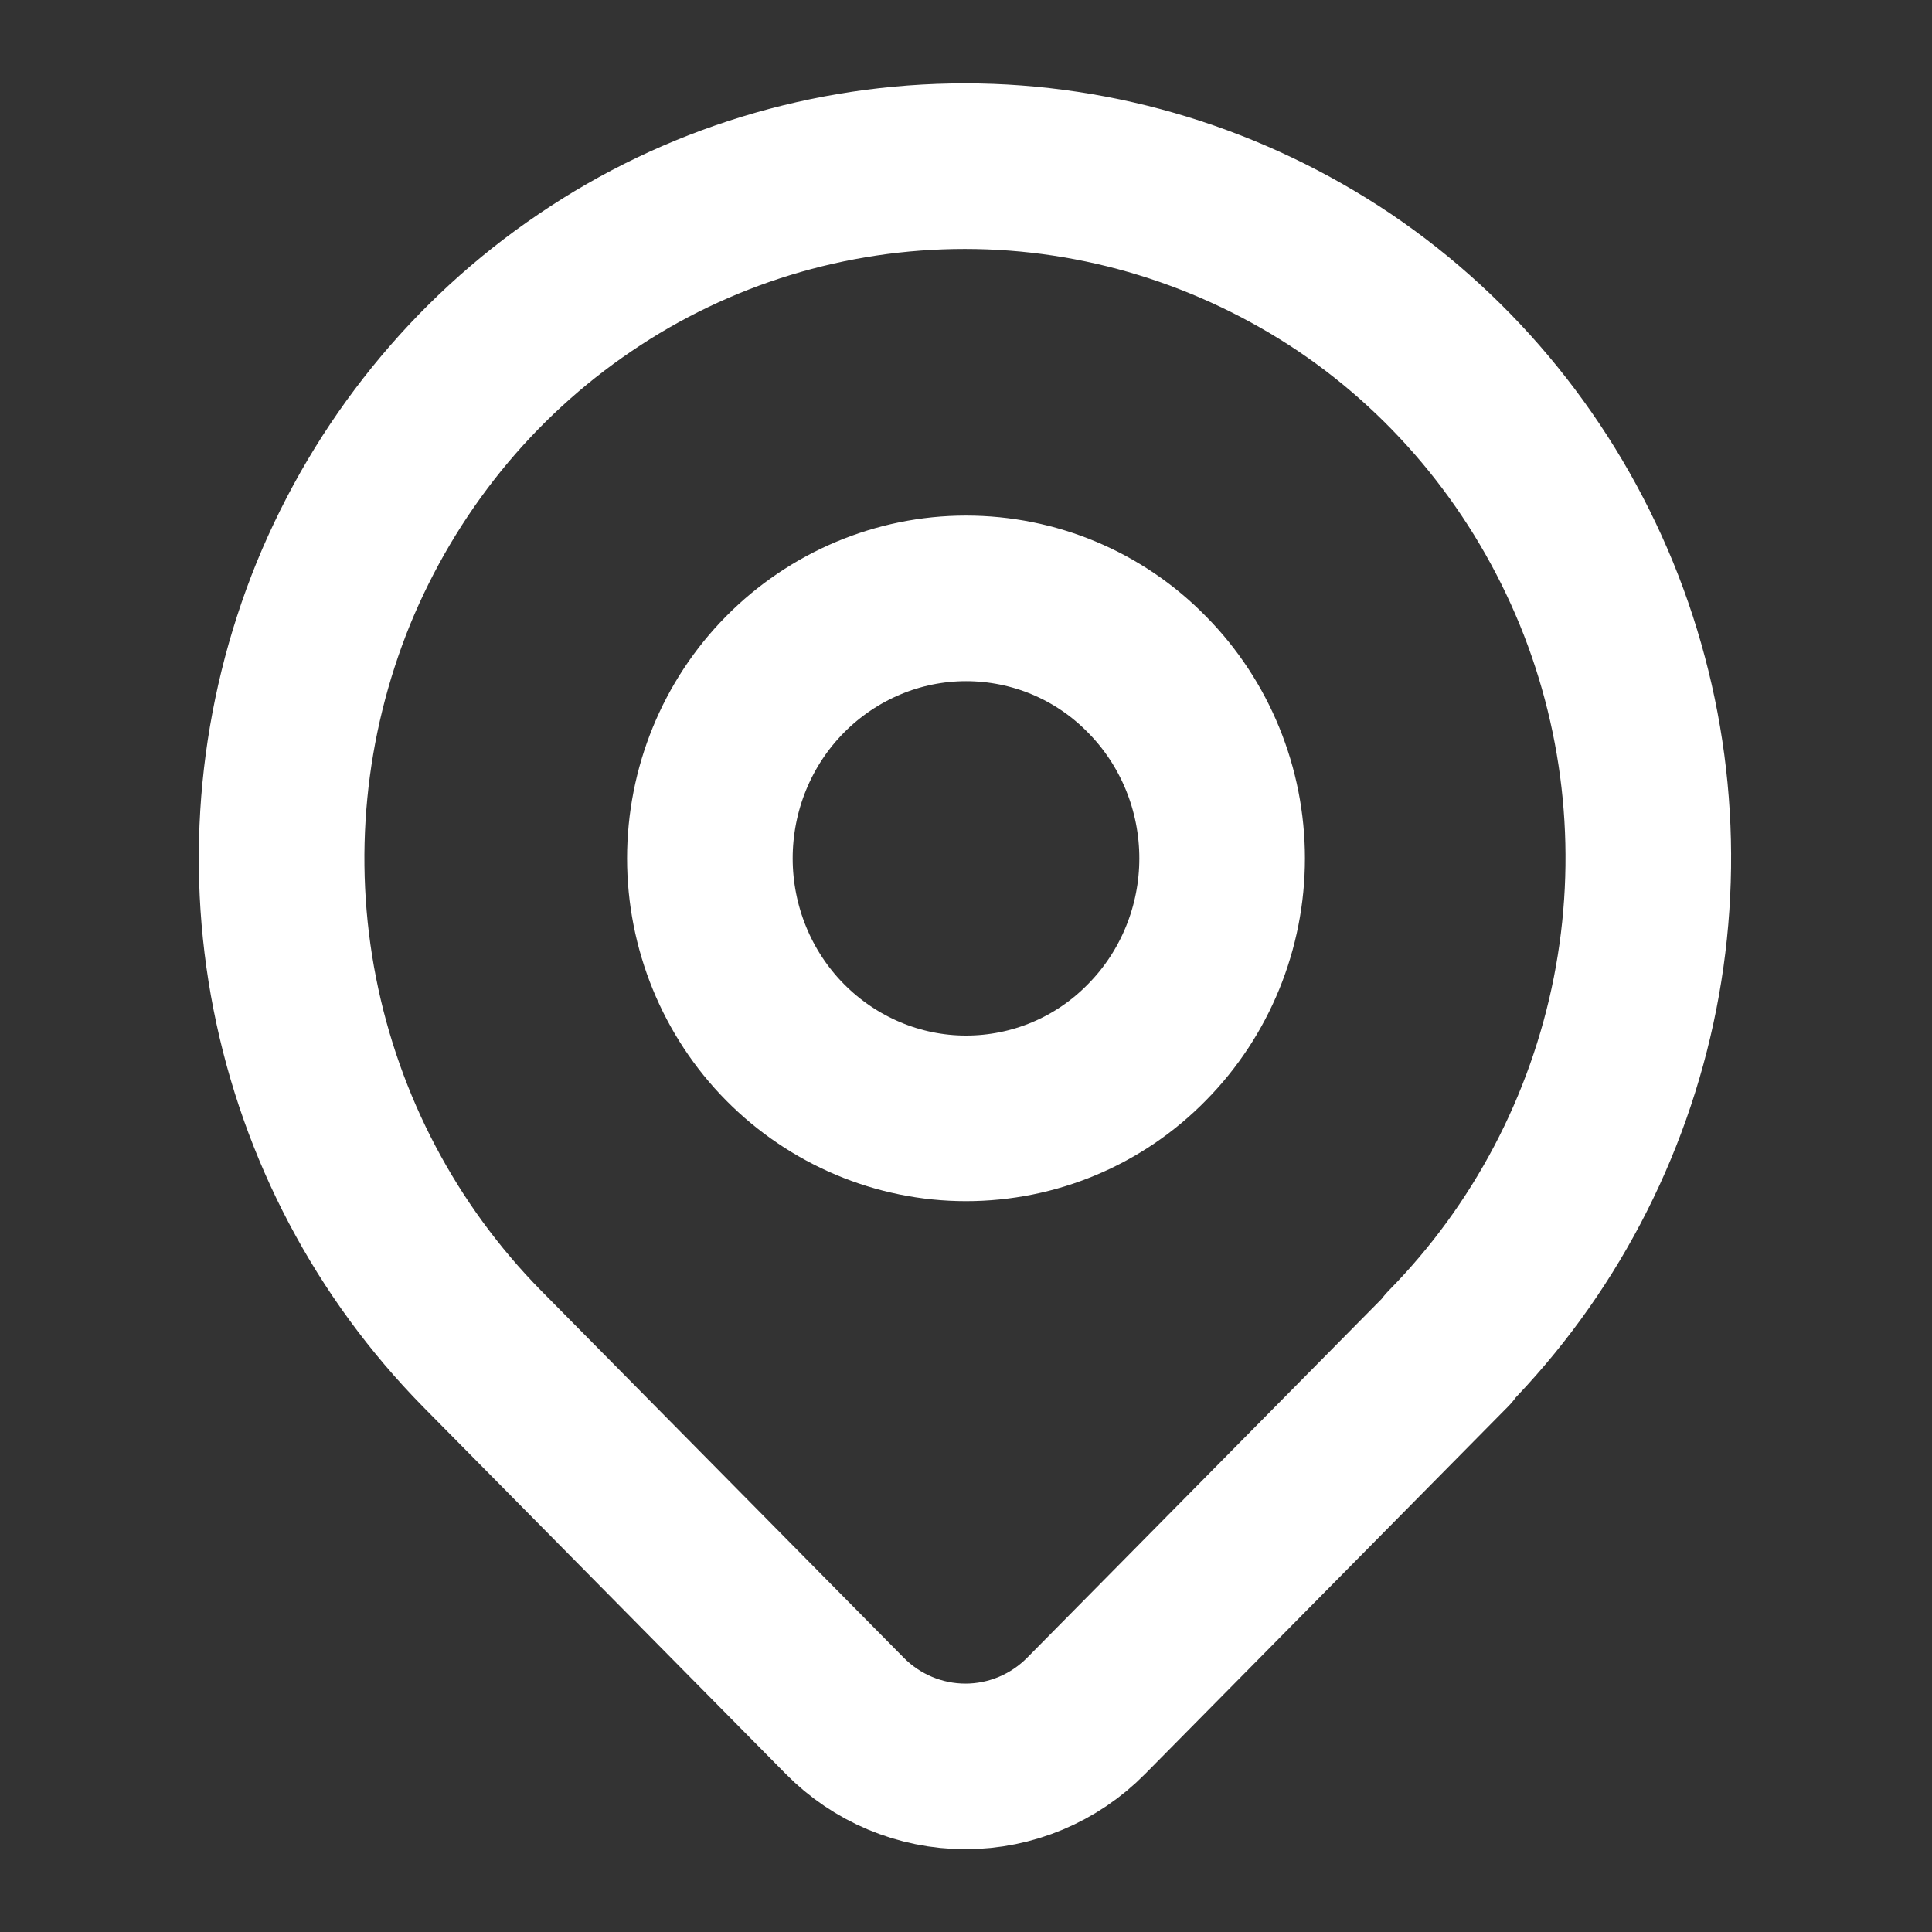 <?xml version="1.0" encoding="UTF-8" standalone="no"?>
<svg xmlns="http://www.w3.org/2000/svg" xmlns:xlink="http://www.w3.org/1999/xlink" xmlns:serif="http://www.serif.com/" width="100%" height="100%" viewBox="0 0 35 35" version="1.1" xml:space="preserve" style="fill-rule:evenodd;clip-rule:evenodd;stroke-linecap:round;stroke-linejoin:round;">
    <rect x="0" y="0" width="35" height="35" fill="#333333" stroke="none"/>
    <g transform="matrix(1,0,0,1,-7.5,-7.5)">
        <path d="M33.75,31.93L27.18,38.58C26.6,39.17 25.81,39.5 24.99,39.5C24.17,39.5 23.38,39.17 22.8,38.58L16.23,31.93C14.5,30.17 13.32,27.94 12.84,25.5C12.36,23.06 12.61,20.54 13.54,18.25C14.48,15.96 16.06,14 18.1,12.62C20.13,11.24 22.53,10.51 24.98,10.51C27.43,10.51 29.82,11.25 31.86,12.62C33.9,14 35.48,15.96 36.42,18.25C37.36,20.55 37.6,23.07 37.12,25.5C36.64,27.93 35.46,30.17 33.73,31.93L33.75,31.93ZM20.36,23.05C20.36,24.3 20.85,25.5 21.72,26.38C22.59,27.26 23.77,27.76 25,27.76C26.23,27.76 27.41,27.27 28.28,26.38C29.15,25.5 29.64,24.3 29.64,23.05C29.64,21.8 29.15,20.6 28.28,19.72C27.41,18.83 26.23,18.34 25,18.34C23.77,18.34 22.59,18.84 21.72,19.72C20.85,20.6 20.36,21.8 20.36,23.05Z" style="fill:none;fill-rule:nonzero;stroke:white;stroke-width:3px;"></path>
    </g>
</svg>
